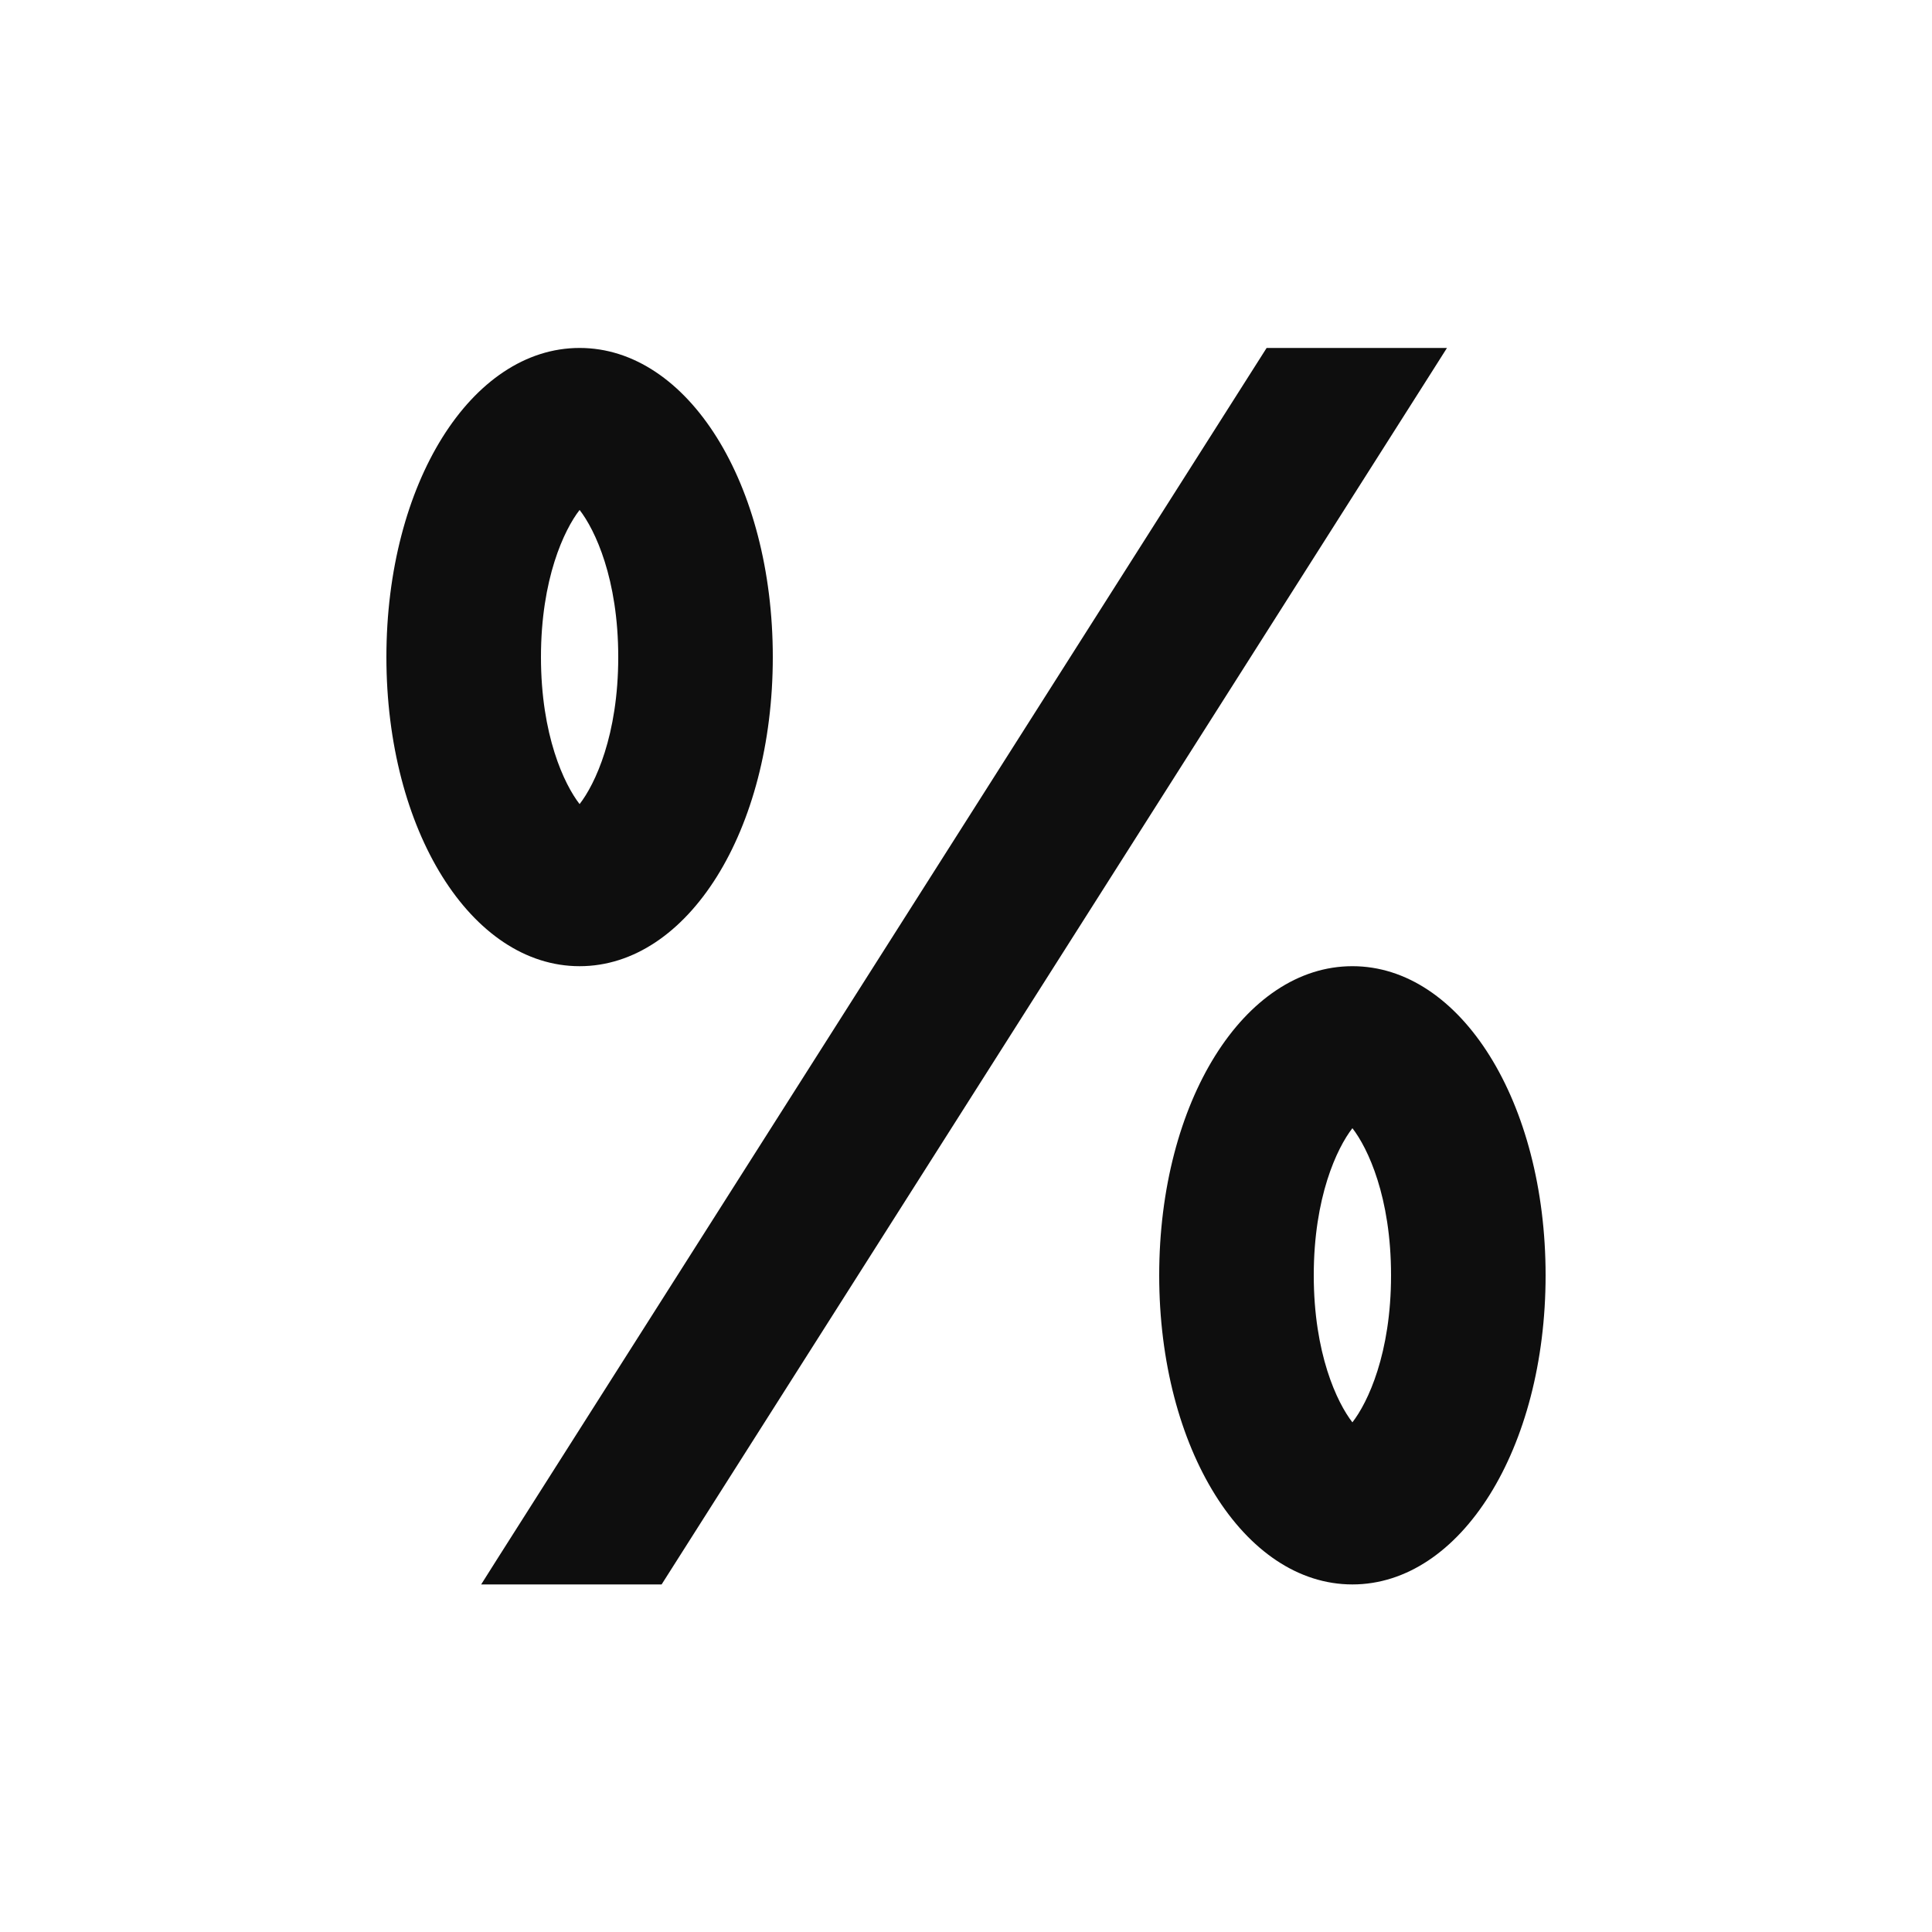 <?xml version="1.0" encoding="UTF-8"?> <svg xmlns="http://www.w3.org/2000/svg" width="20" height="20" viewBox="0 0 20 20" fill="none"><path d="M13.112 3.602L5.142 16.147L4.981 16.402H6.849L14.818 3.856L14.979 3.602H13.112ZM14 10.002C12.878 10.002 12 11.407 12 13.202C12 14.996 12.878 16.402 14 16.402C15.122 16.402 16 14.996 16 13.202C16 11.407 15.122 10.002 14 10.002ZM14 14.724C13.84 14.518 13.6 14.011 13.6 13.202C13.6 12.392 13.84 11.885 14 11.679C14.16 11.885 14.4 12.392 14.4 13.202C14.4 14.011 14.16 14.518 14 14.724ZM6 3.602C4.878 3.602 4 5.007 4 6.802C4 8.596 4.878 10.002 6 10.002C7.122 10.002 8 8.596 8 6.802C8 5.007 7.122 3.602 6 3.602ZM6 8.324C5.84 8.118 5.6 7.611 5.6 6.802C5.6 5.992 5.84 5.485 6 5.279C6.16 5.485 6.4 5.992 6.4 6.802C6.4 7.611 6.16 8.118 6 8.324Z" fill="#0E0E0E"></path></svg> 